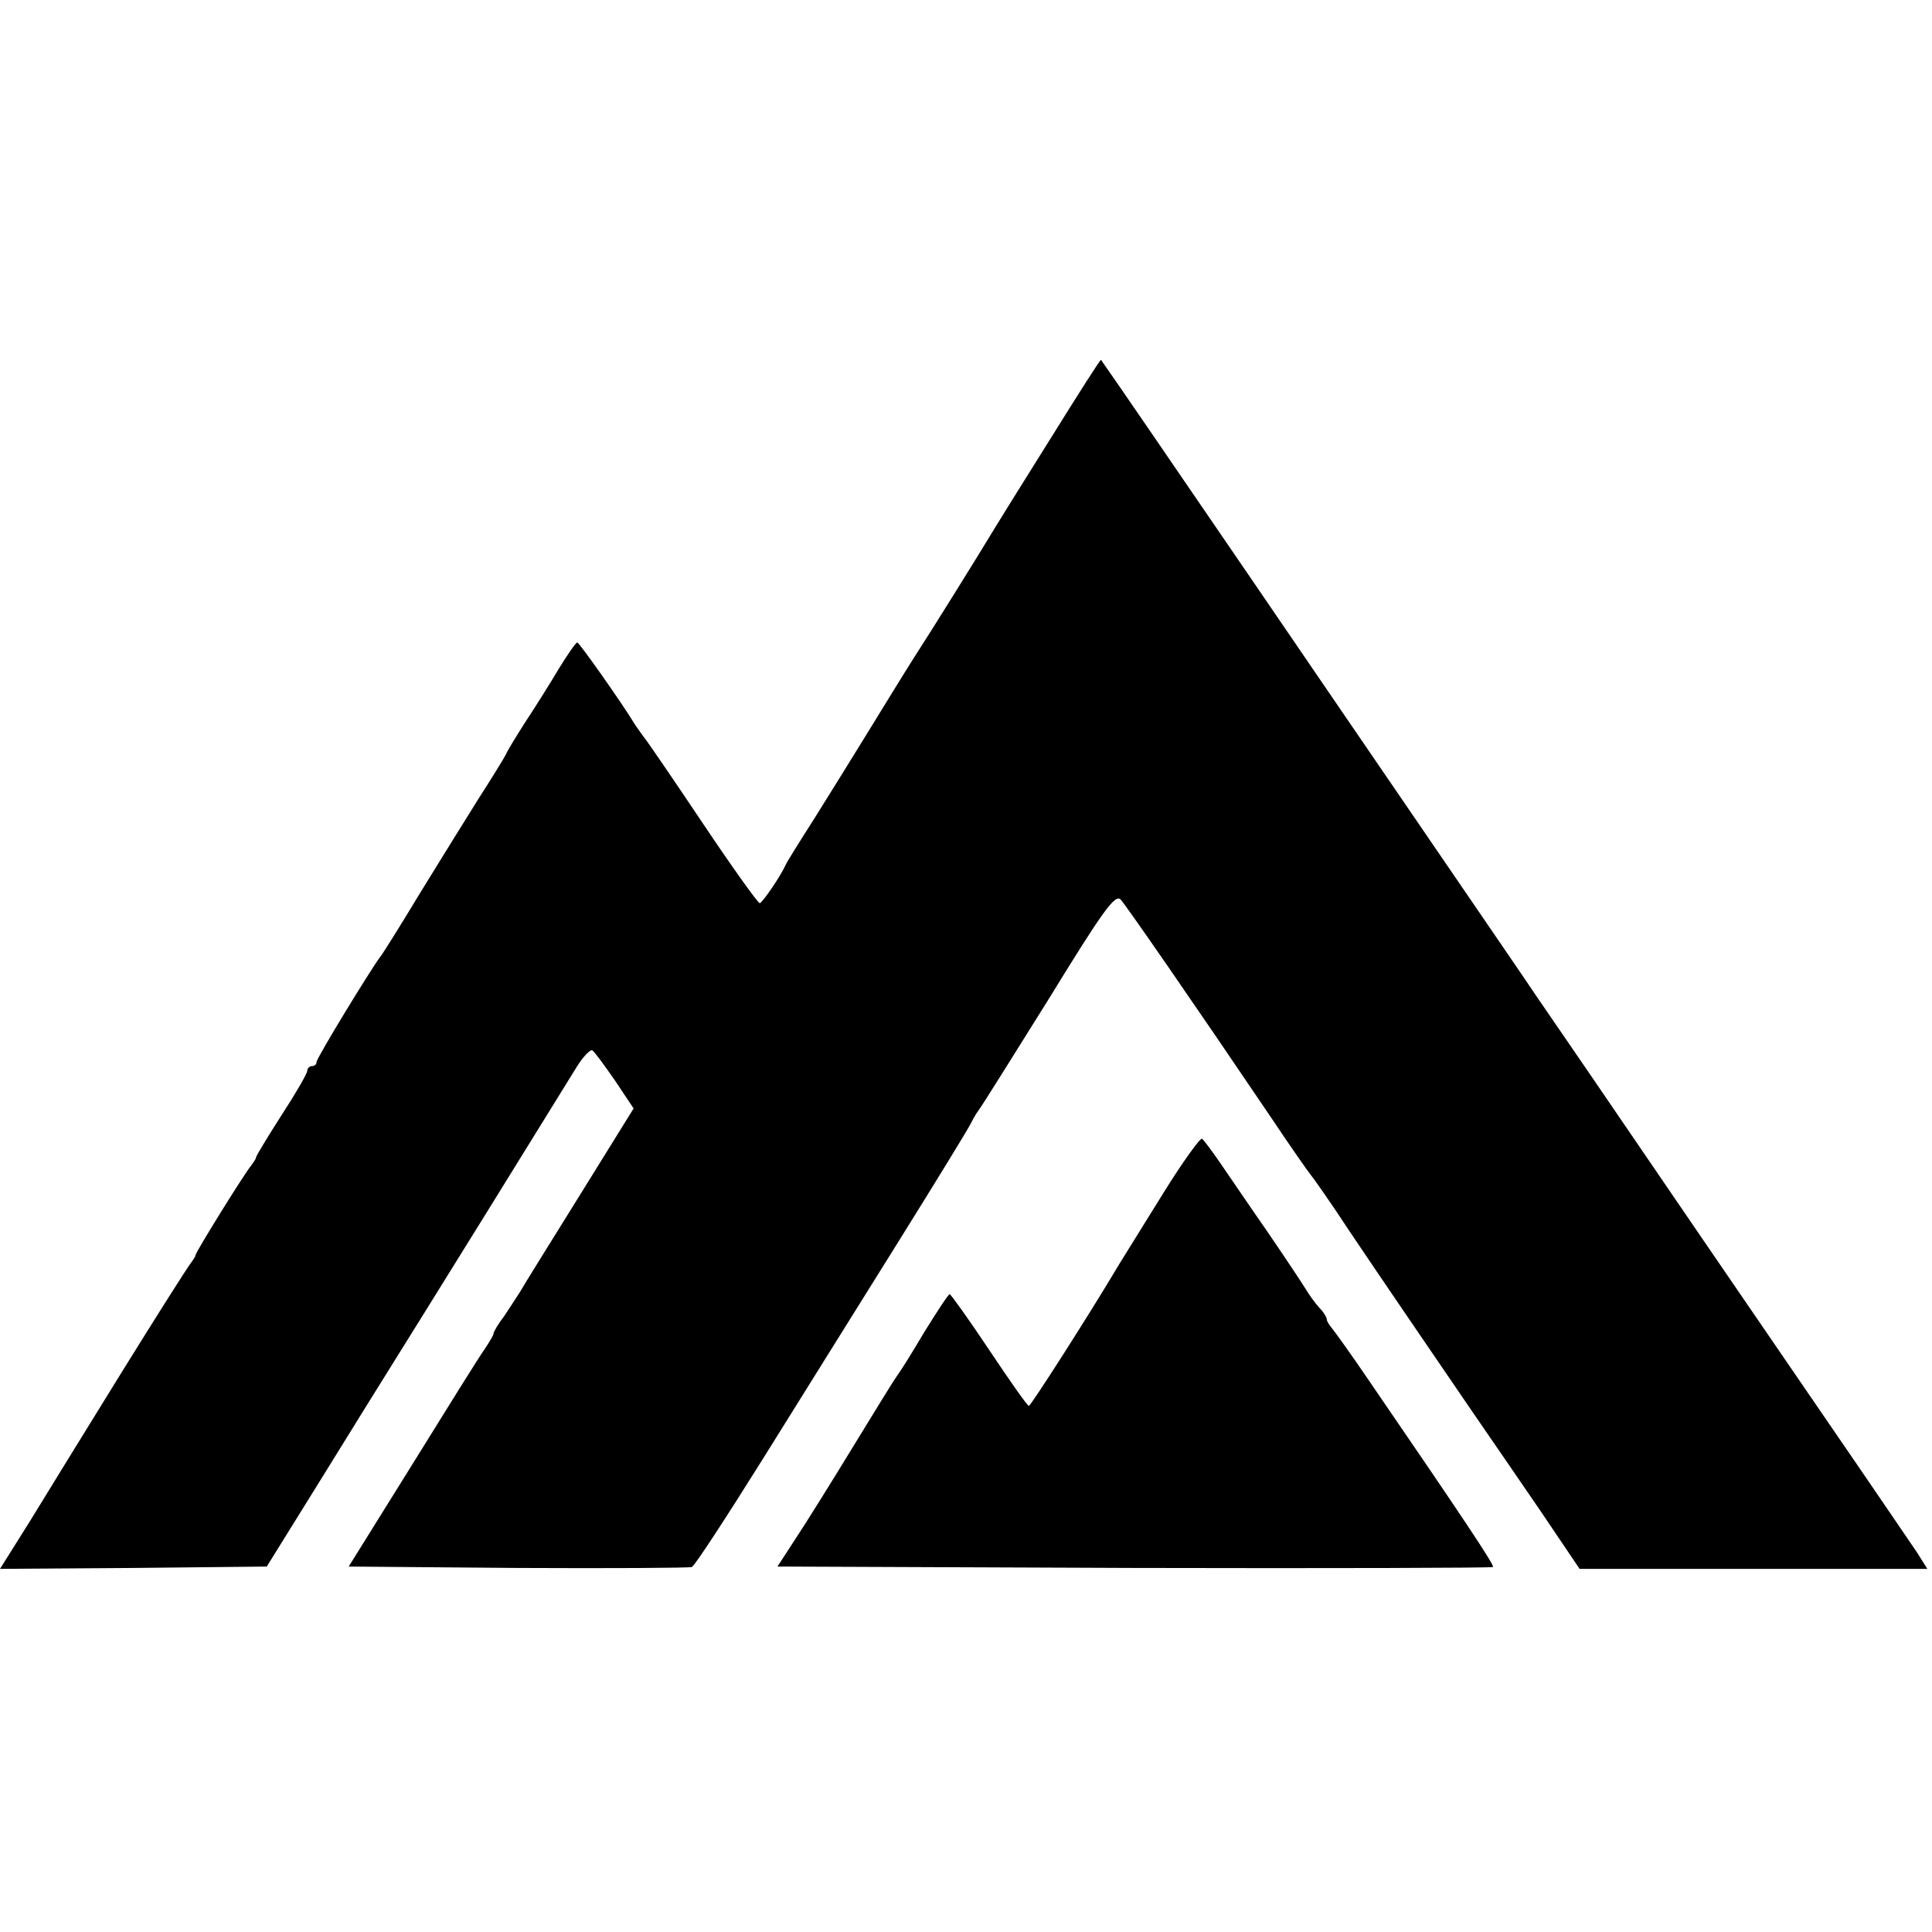 <?xml version="1.0" standalone="no"?>
<!DOCTYPE svg PUBLIC "-//W3C//DTD SVG 20010904//EN"
 "http://www.w3.org/TR/2001/REC-SVG-20010904/DTD/svg10.dtd">
<svg version="1.0" xmlns="http://www.w3.org/2000/svg"
 width="415pt" height="415pt" viewBox="0 0 415 415"
 preserveAspectRatio="xMidYMid meet">
<g transform="translate(0,415) scale(0.1,-0.1)"
fill="#000000" stroke="none">
<path d="M2256 3207 c-59 -94 -113 -181 -119 -191 -33 -55 -135 -219 -172
-276 -23 -36 -67 -108 -99 -160 -32 -52 -84 -136 -116 -187 -32 -50 -60 -95
-62 -100 -11 -25 -51 -83 -56 -83 -4 0 -59 77 -122 171 -63 94 -119 176 -125
183 -5 7 -14 19 -20 28 -31 51 -121 178 -125 178 -3 0 -21 -26 -40 -57 -19
-32 -51 -83 -71 -113 -19 -30 -39 -62 -42 -70 -4 -8 -31 -52 -60 -97 -28 -45
-86 -138 -127 -205 -41 -68 -78 -127 -83 -133 -22 -29 -137 -218 -137 -226 0
-5 -4 -9 -10 -9 -5 0 -10 -5 -10 -10 0 -6 -25 -49 -55 -95 -30 -47 -55 -88
-55 -91 0 -3 -5 -10 -10 -17 -14 -16 -120 -187 -120 -193 0 -3 -5 -10 -10 -17
-6 -7 -72 -111 -147 -232 -75 -121 -164 -266 -199 -323 l-64 -102 287 2 286 3
118 190 c65 105 133 215 152 245 19 30 110 177 202 325 92 149 179 289 193
312 14 23 30 39 34 37 5 -3 26 -32 49 -65 l40 -60 -116 -187 c-64 -103 -122
-196 -128 -207 -7 -11 -22 -34 -34 -52 -13 -17 -23 -34 -23 -38 0 -3 -9 -18
-19 -33 -11 -15 -80 -126 -155 -247 l-137 -220 363 -3 c200 -1 368 0 374 2 6
2 75 108 155 236 79 127 211 338 292 468 81 130 151 244 154 252 4 8 11 20 15
25 5 6 72 113 150 238 119 194 143 226 155 215 12 -13 158 -224 325 -471 40
-60 78 -114 83 -120 6 -7 44 -61 84 -122 76 -113 148 -218 262 -385 36 -52
103 -150 149 -217 l83 -123 374 0 373 0 -22 35 c-13 19 -104 153 -203 297 -99
144 -223 326 -276 403 -198 290 -295 432 -342 500 -26 39 -86 126 -133 195
-47 69 -124 181 -171 250 -47 69 -187 273 -311 455 -180 263 -279 408 -317
462 -1 2 -50 -75 -109 -170z"/>
<path d="M2500 1589 c-41 -66 -84 -135 -95 -153 -69 -116 -191 -306 -195 -306
-3 0 -41 54 -85 120 -44 66 -82 119 -85 120 -3 0 -27 -37 -55 -82 -27 -46 -53
-87 -58 -93 -4 -5 -46 -73 -93 -150 -47 -77 -103 -167 -125 -200 l-39 -60 767
-3 c421 -1 768 0 770 2 4 3 -64 105 -262 394 -40 59 -78 112 -84 119 -6 7 -11
15 -11 19 0 4 -7 16 -17 26 -9 10 -21 27 -27 37 -6 10 -43 66 -82 123 -39 56
-85 124 -103 150 -18 26 -35 49 -39 52 -4 2 -41 -49 -82 -115z"/>
</g>
</svg>
